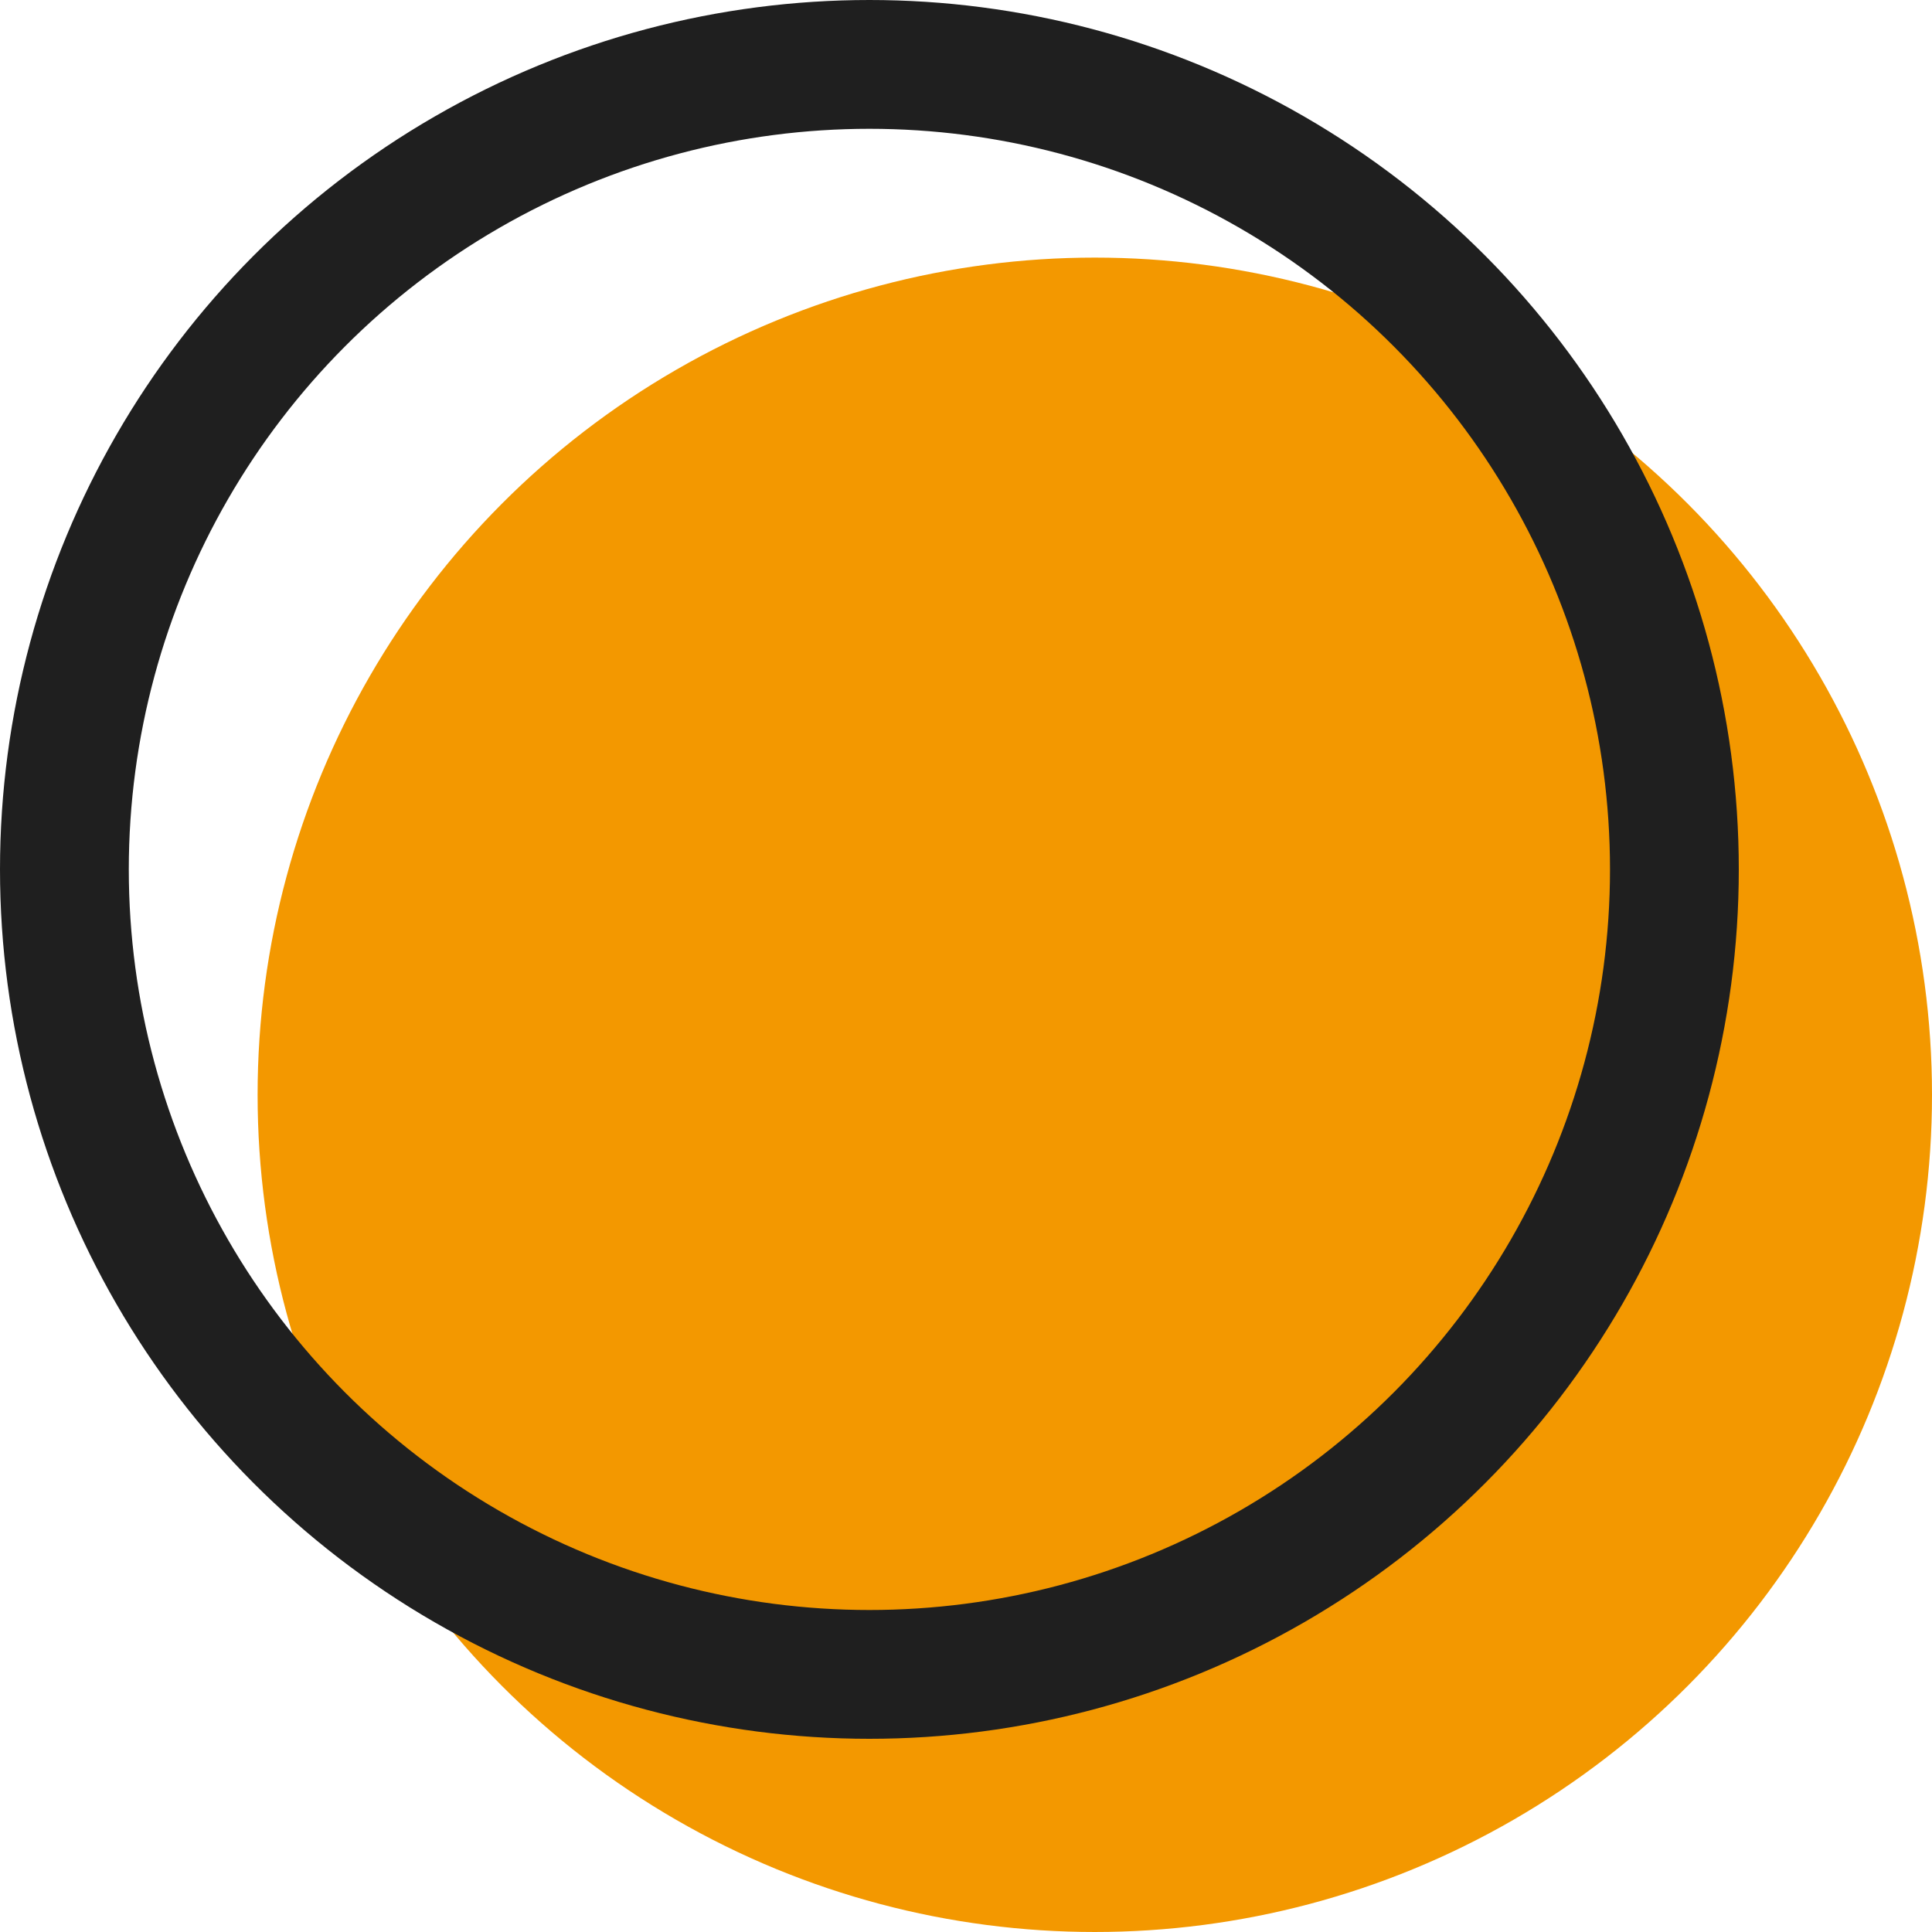 <?xml version="1.0" encoding="utf-8"?>
<!-- Generator: Adobe Illustrator 21.0.2, SVG Export Plug-In . SVG Version: 6.00 Build 0)  -->
<svg version="1.1" id="Calque_1" xmlns="http://www.w3.org/2000/svg" xmlns:xlink="http://www.w3.org/1999/xlink" x="0px" y="0px"
	 viewBox="0 0 30 30" style="enable-background:new 0 0 30 30;" xml:space="preserve">
<style type="text/css">
	.st0{fill:#F39800;}
	.st1{fill:none;}
	.st2{fill:none;stroke:#1F1F1F;stroke-width:2;}
</style>
<g id="Groupe_70" transform="translate(-208 -1435)">
	<circle id="Ellipse_42" class="st0" cx="225" cy="1452" r="13"/>
	<g id="Ellipse_41" transform="translate(208 1435)">
		<circle class="st1" cx="13.5" cy="13.5" r="13.5"/>
		<circle class="st2" cx="13.5" cy="13.5" r="12.5"/>
	</g>
</g>
</svg>
